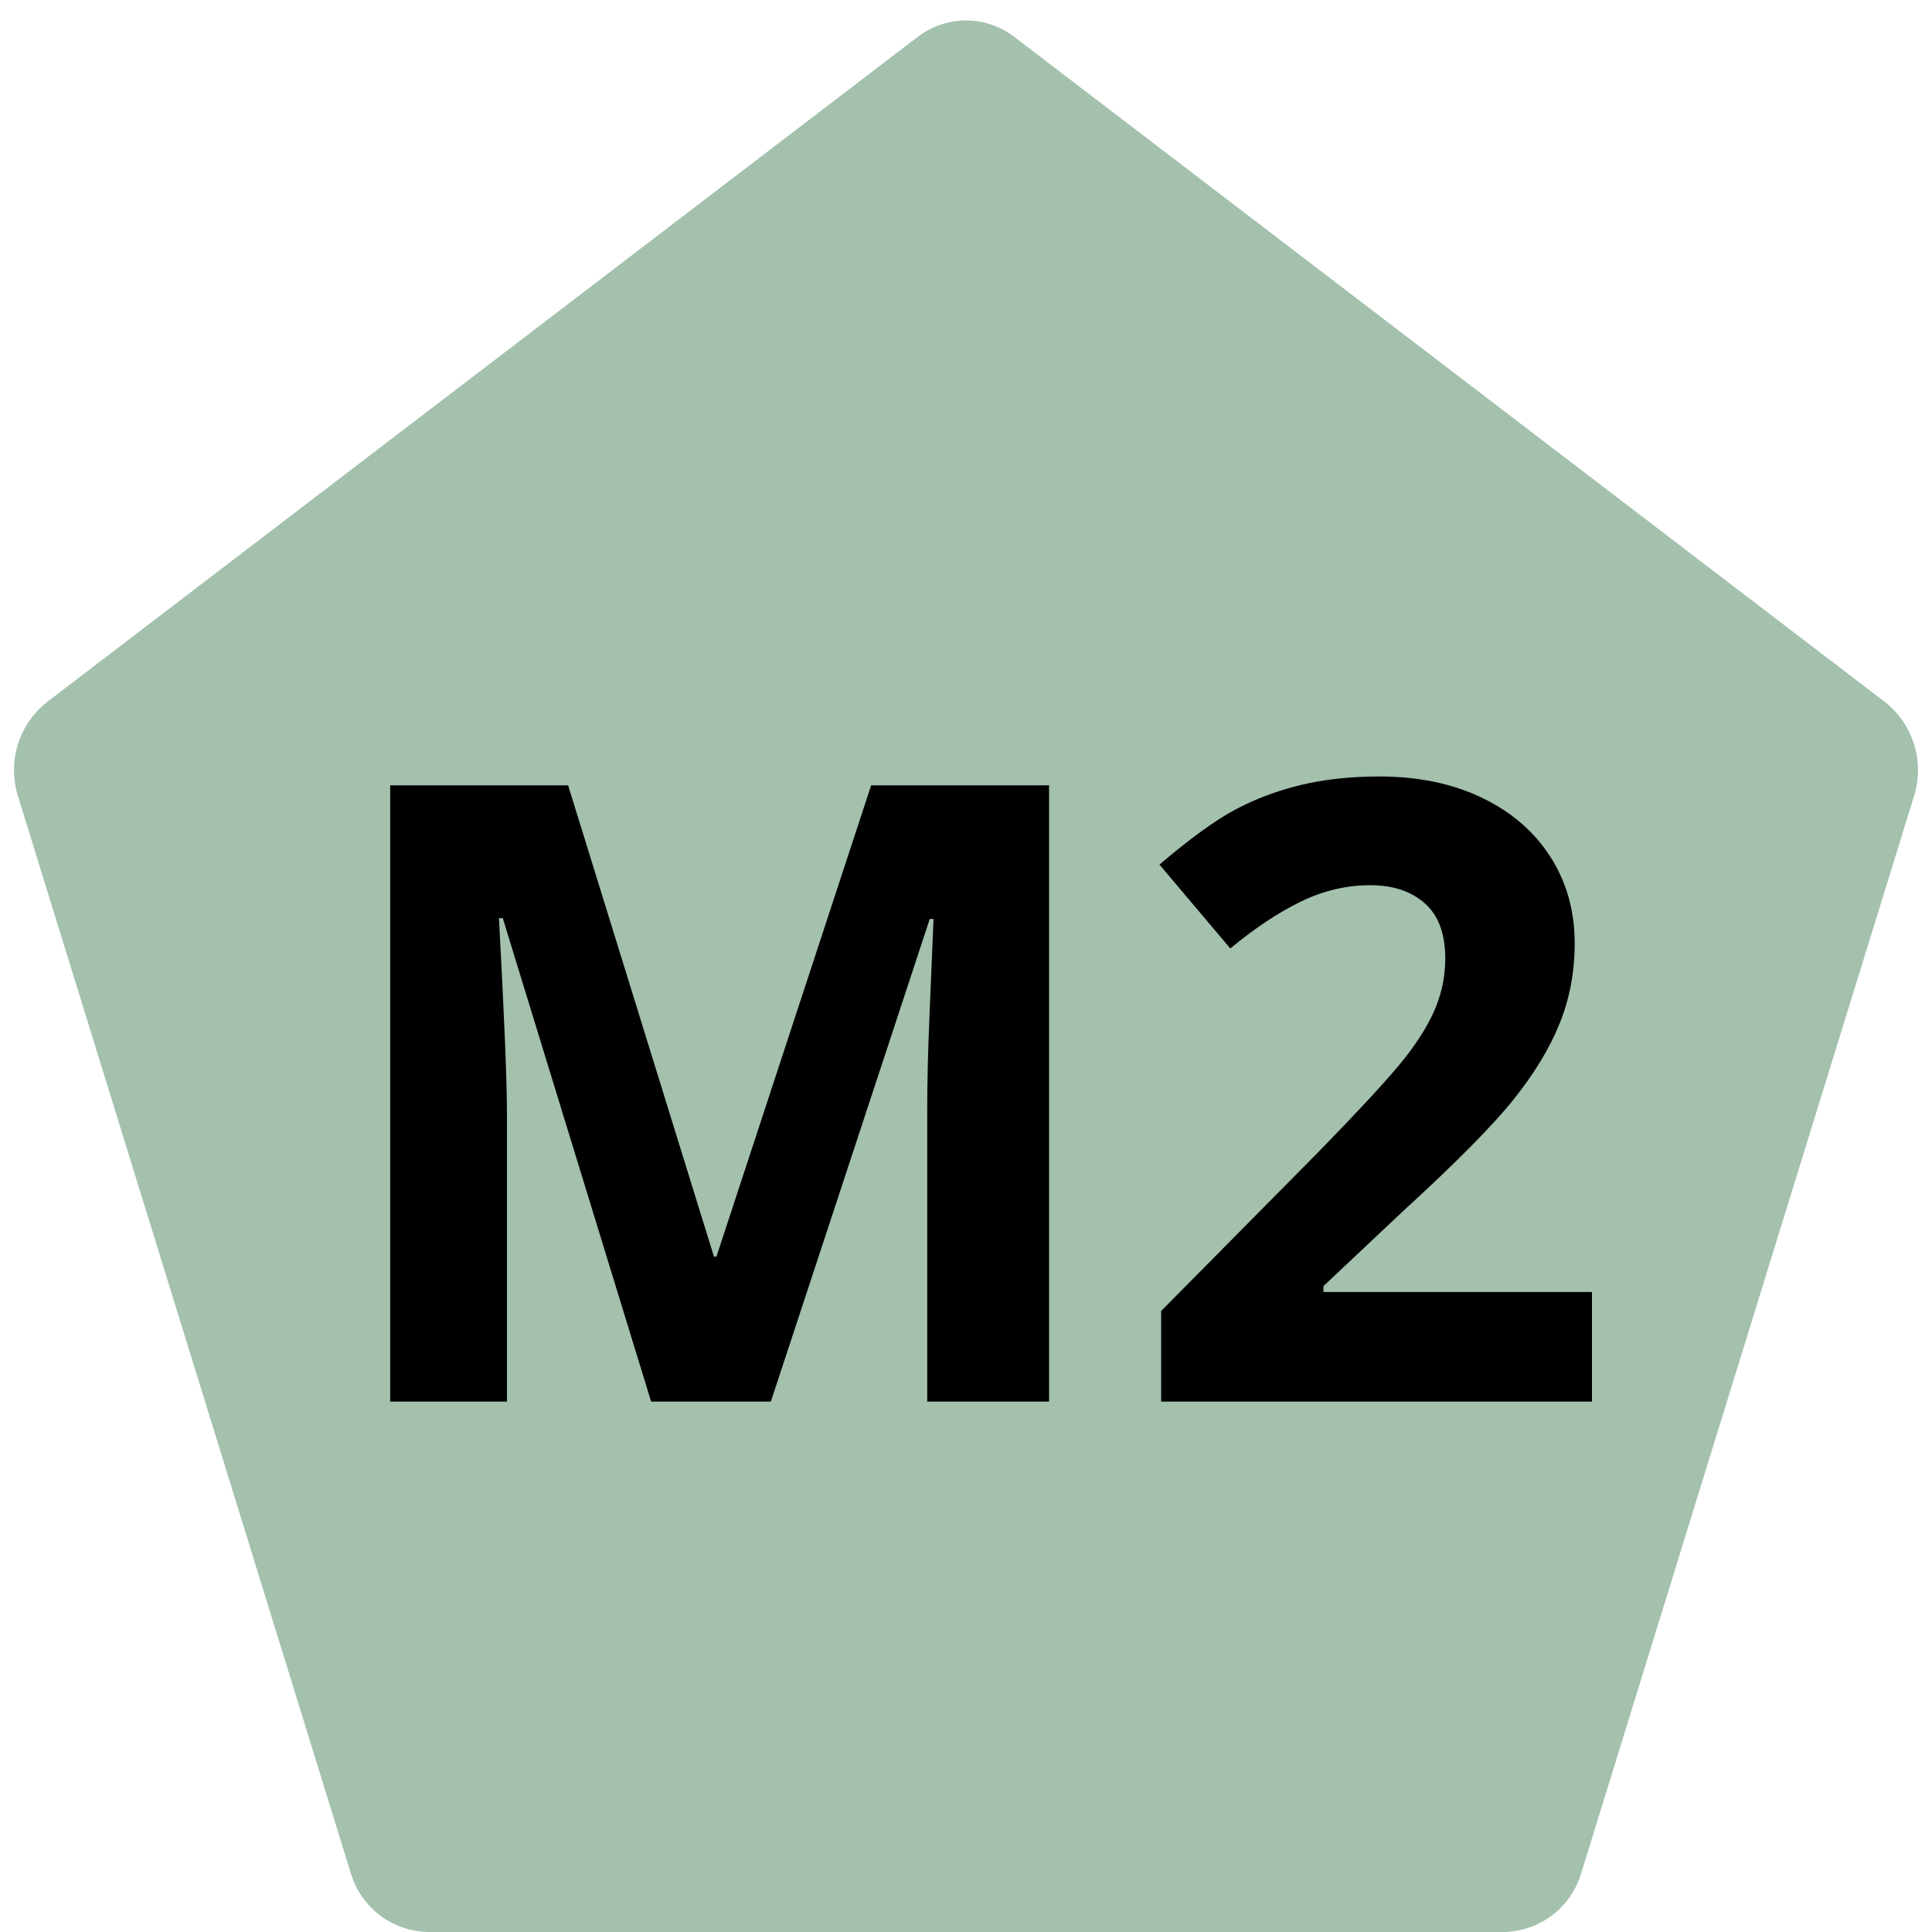 <?xml version="1.0" encoding="UTF-8"?> <svg xmlns="http://www.w3.org/2000/svg" xmlns:xlink="http://www.w3.org/1999/xlink" width="1500" zoomAndPan="magnify" viewBox="0 0 1125 1125" height="1500" preserveAspectRatio="xMidYMid meet" version="1.2"><defs><clipPath id="d5c19769af"><path d="M 8 11 L 1117 11 L 1117 1125 L 8 1125 Z M 8 11 "></path></clipPath><clipPath id="eeebf94997"><path d="M 590.512 21.398 L 1096.988 408.312 C 1113.816 421.168 1120.844 443.156 1114.594 463.391 L 920.551 1091.32 C 914.363 1111.344 895.852 1125 874.895 1125 L 250.105 1125 C 229.148 1125 210.637 1111.344 204.449 1091.32 L 10.406 463.391 C 4.156 443.156 11.184 421.168 28.012 408.312 L 534.488 21.398 C 551.027 8.766 573.973 8.766 590.512 21.398 Z M 590.512 21.398 "></path></clipPath></defs><g id="15ded0987b"><g clip-rule="nonzero" clip-path="url(#d5c19769af)"><g clip-rule="nonzero" clip-path="url(#eeebf94997)"><rect x="0" width="1125" y="0" height="1125" style="fill:#a3c1ad;fill-opacity:1;stroke:none;"></rect></g></g><g style="fill:#000000;fill-opacity:1;"><g transform="translate(182.052, 816.146)"><path style="stroke:none" d="M 197.094 0 L 110.703 -281.531 L 108.484 -281.531 C 111.598 -224.258 113.156 -186.051 113.156 -166.906 L 113.156 0 L 45.156 0 L 45.156 -358.859 L 148.75 -358.859 L 233.672 -84.438 L 235.141 -84.438 L 325.219 -358.859 L 428.812 -358.859 L 428.812 0 L 357.875 0 L 357.875 -169.859 C 357.875 -177.867 357.992 -187.109 358.234 -197.578 C 358.484 -208.055 359.586 -235.879 361.547 -281.047 L 359.344 -281.047 L 266.812 0 Z M 197.094 0 "></path></g><g transform="translate(656.016, 816.146)"><path style="stroke:none" d="M 270.984 0 L 20.125 0 L 20.125 -52.766 L 110.203 -143.828 C 136.879 -171.16 154.305 -190.102 162.484 -200.656 C 170.672 -211.207 176.562 -220.984 180.156 -229.984 C 183.758 -238.984 185.562 -248.312 185.562 -257.969 C 185.562 -272.375 181.594 -283.094 173.656 -290.125 C 165.719 -297.164 155.125 -300.688 141.875 -300.688 C 127.969 -300.688 114.469 -297.492 101.375 -291.109 C 88.281 -284.723 74.613 -275.641 60.375 -263.859 L 19.141 -312.703 C 36.816 -327.754 51.461 -338.391 63.078 -344.609 C 74.703 -350.828 87.383 -355.613 101.125 -358.969 C 114.875 -362.32 130.254 -364 147.266 -364 C 169.691 -364 189.492 -359.91 206.672 -351.734 C 223.848 -343.555 237.18 -332.102 246.672 -317.375 C 256.172 -302.645 260.922 -285.789 260.922 -266.812 C 260.922 -250.281 258.016 -234.773 252.203 -220.297 C 246.391 -205.816 237.391 -190.969 225.203 -175.75 C 213.016 -160.531 191.535 -138.848 160.766 -110.703 L 114.625 -67.25 L 114.625 -63.812 L 270.984 -63.812 Z M 270.984 0 "></path></g></g></g></svg> 